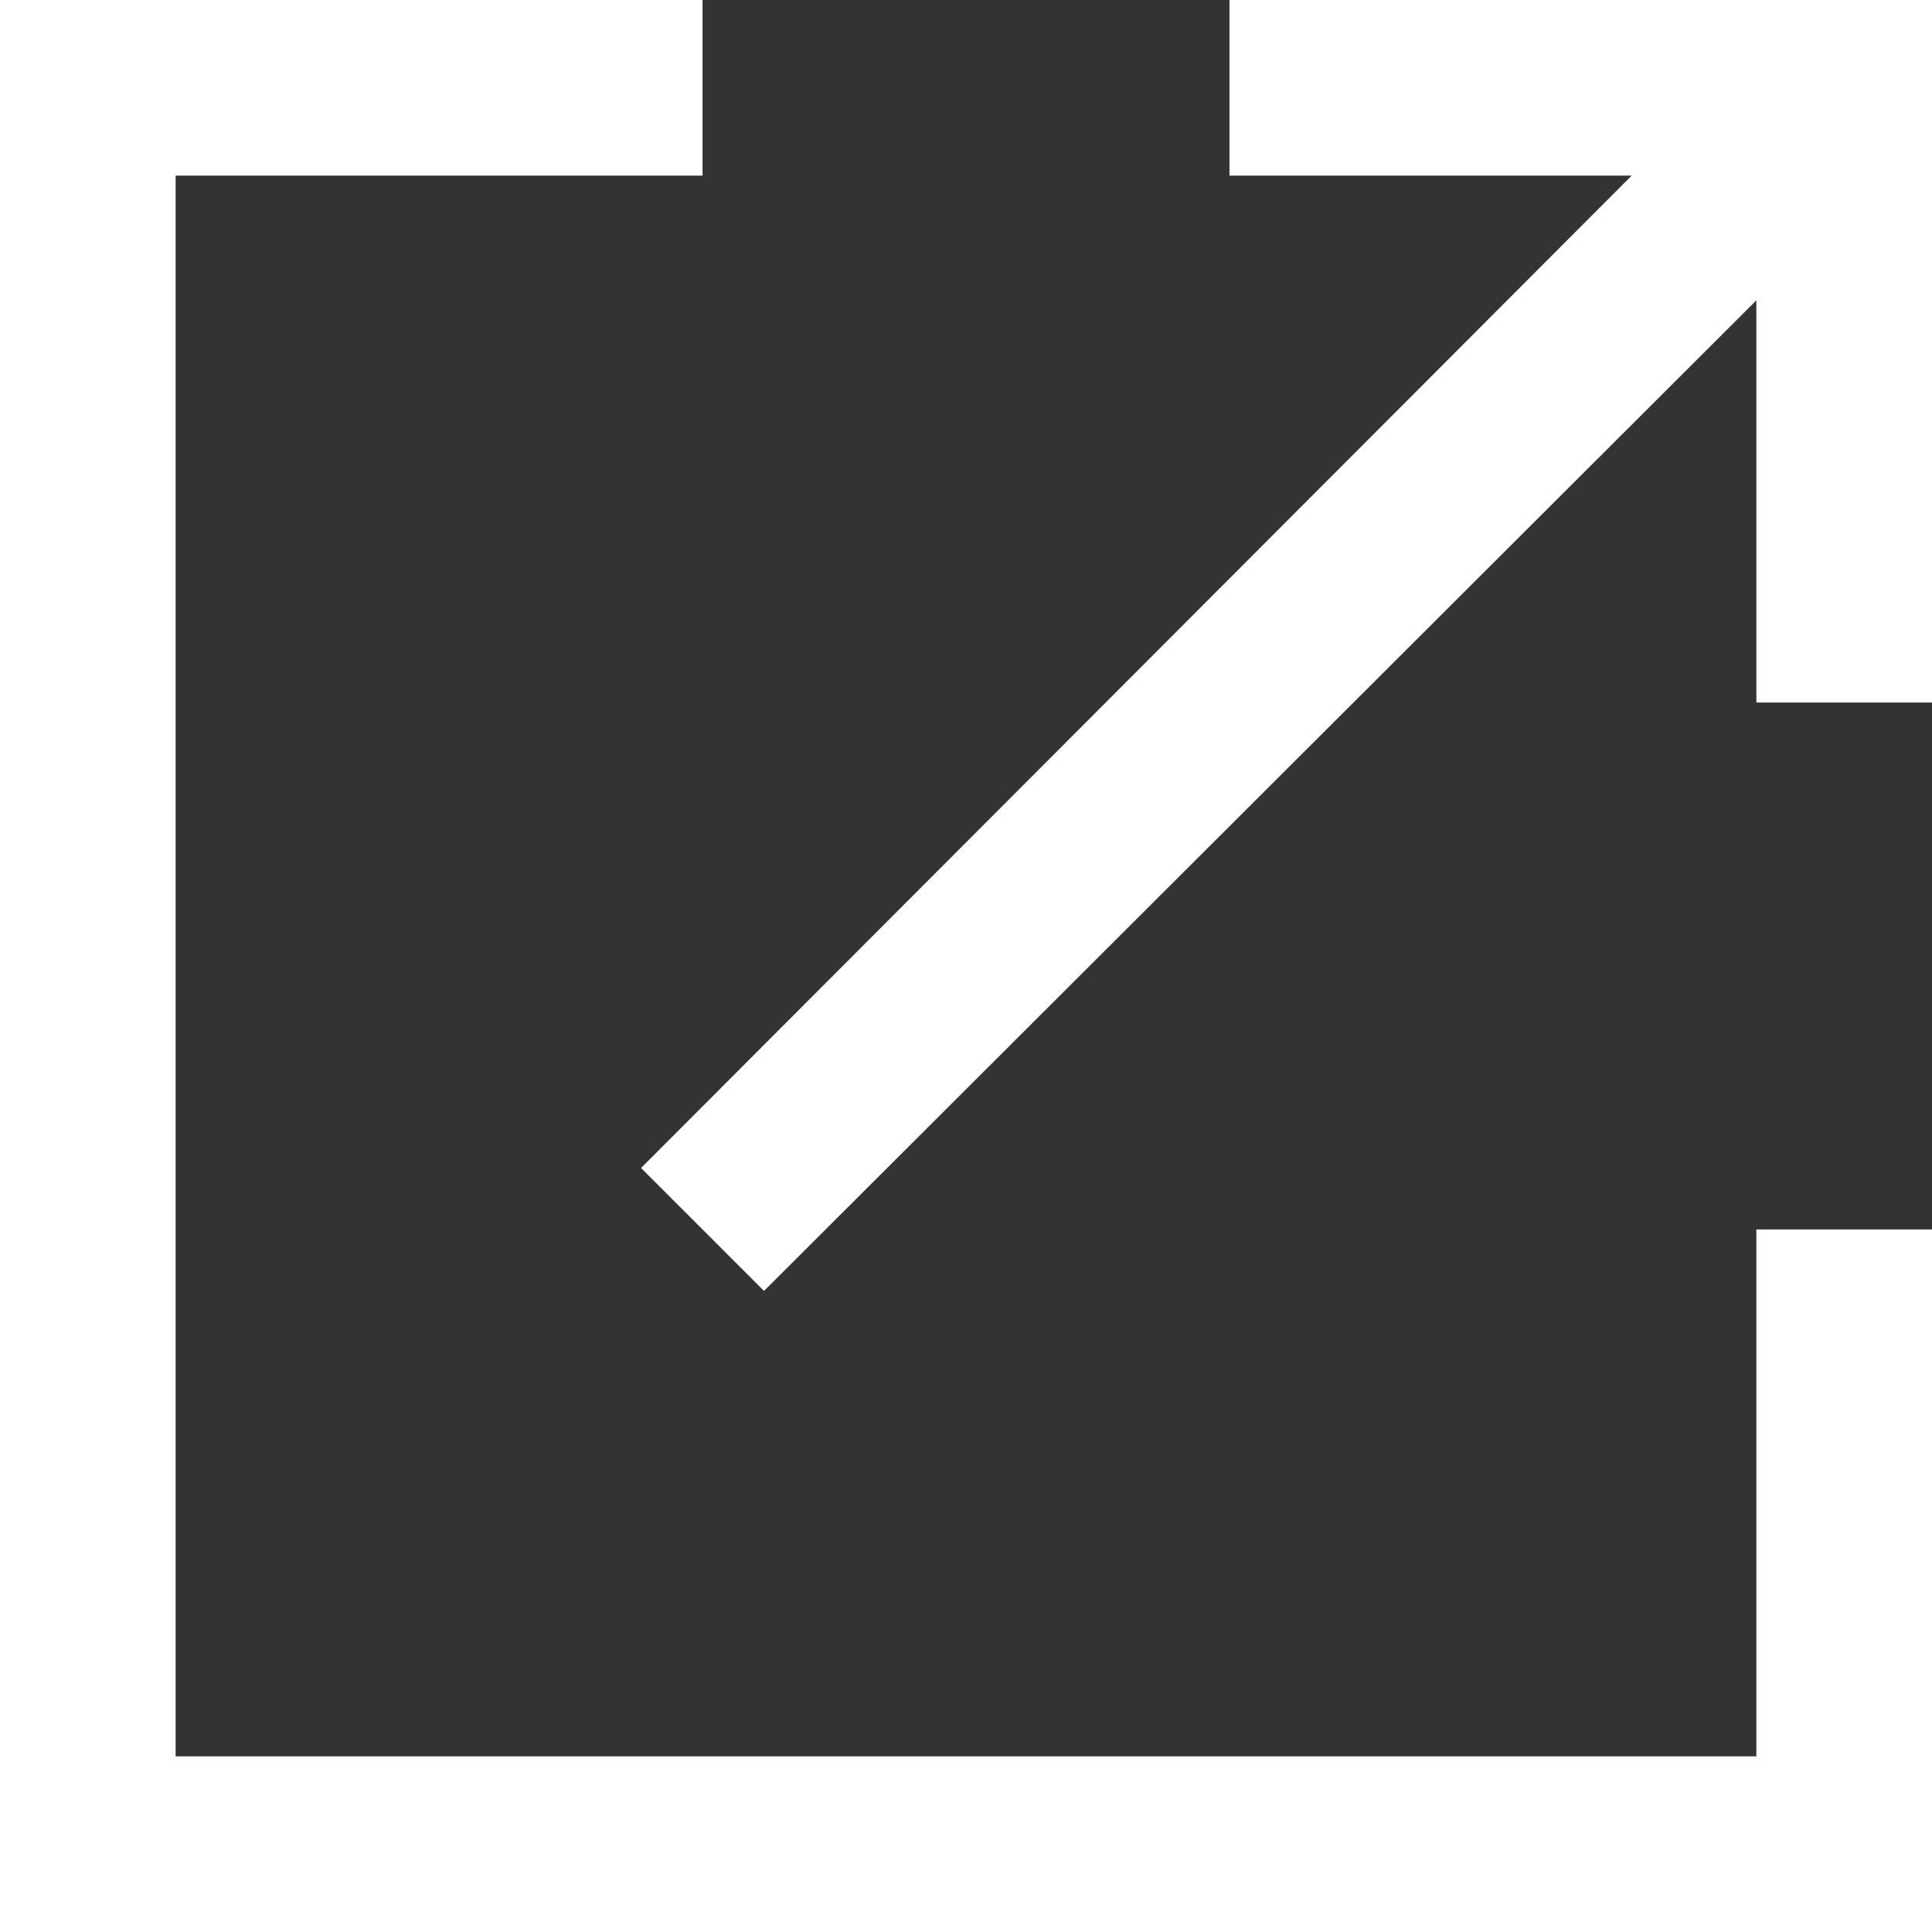 <svg xmlns="http://www.w3.org/2000/svg" viewBox="0 0 11 11"><rect x="0" y="0" width="11" height="11" fill="#333333" stroke="none"/><defs><style>.cls-1{fill:#fff;}</style></defs><g id="レイヤー_2" data-name="レイヤー 2"><g id="レイヤー_1-2" data-name="レイヤー 1"><polygon class="cls-1" points="10 10 1 10 1 1 4 1 4 0 0 0 0 11 11 11 11 7 10 7 10 10"/><polygon class="cls-1" points="7 0 7 1 9.29 1 3.65 6.65 4.35 7.35 10 1.71 10 4 11 4 11 0 7 0"/></g></g></svg>
